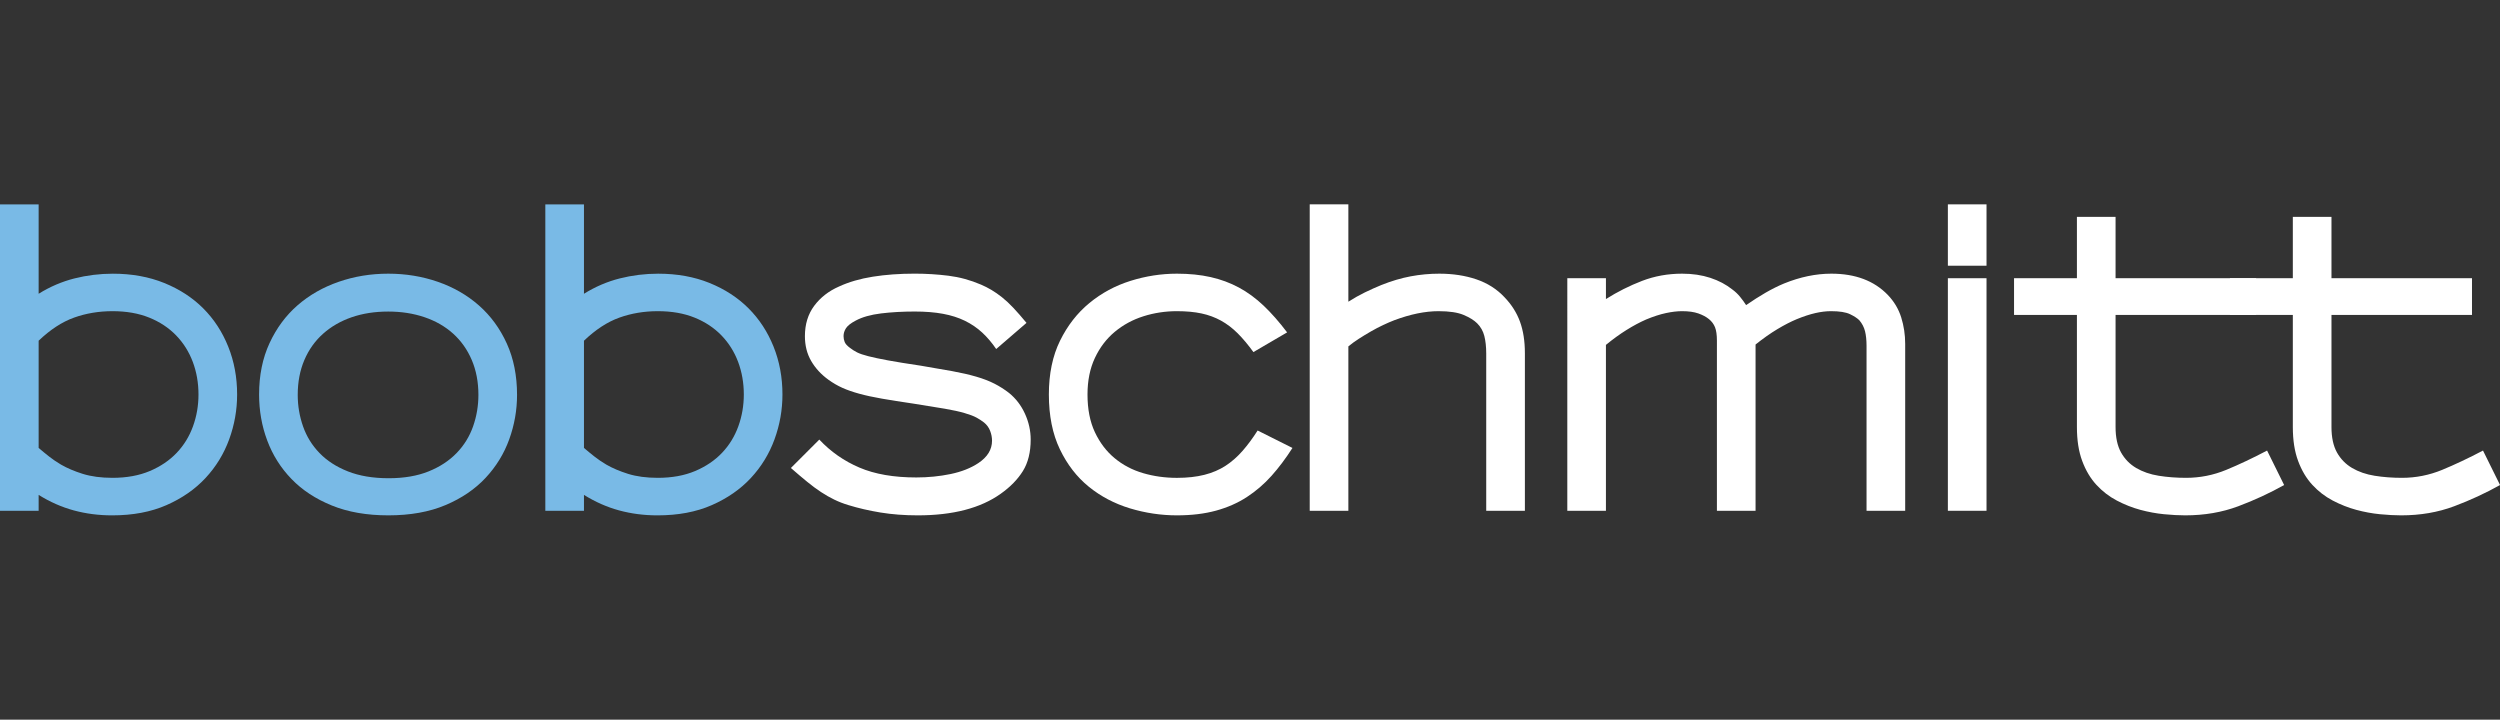 <?xml version="1.0" encoding="iso-8859-1"?>
<!DOCTYPE svg PUBLIC "-//W3C//DTD SVG 1.1//EN" "http://www.w3.org/Graphics/SVG/1.1/DTD/svg11.dtd">
<svg version="1.1" id="Layer_1" xmlns="http://www.w3.org/2000/svg" xmlns:xlink="http://www.w3.org/1999/xlink" x="0px" y="0px"
	 width="198px" height="57px" viewBox="0 0 198 57" style="enable-background:new 0 0 198 57;" xml:space="preserve">
<rect x="0" y="0" width="198" height="57" fill="#333333" stroke="none"/>
<g>
	<path style="fill:#79BAE6;" d="M18.15,34.8c-0.42,1.15-1.045,2.17-1.875,3.061c-0.83,0.891-1.86,1.605-3.09,2.145
		c-1.23,0.541-2.666,0.811-4.305,0.811c-1.061,0-2.07-0.131-3.03-0.391c-0.96-0.26-1.89-0.67-2.79-1.23v1.26H0v-24.27h3.06v7.08
		c0.9-0.56,1.845-0.964,2.835-1.215c0.99-0.25,2.005-0.375,3.045-0.375c1.5,0,2.854,0.245,4.065,0.735
		c1.21,0.49,2.24,1.16,3.09,2.01s1.51,1.86,1.98,3.03c0.47,1.17,0.705,2.436,0.705,3.795C18.78,32.466,18.57,33.649,18.15,34.8z
		 M15.27,28.665c-0.3-0.799-0.74-1.5-1.32-2.1c-0.58-0.6-1.29-1.07-2.13-1.41c-0.84-0.34-1.81-0.51-2.91-0.51
		c-1.08,0-2.095,0.17-3.045,0.51c-0.95,0.34-1.885,0.95-2.805,1.83v8.491c0.28,0.24,0.56,0.469,0.84,0.689
		c0.28,0.221,0.59,0.43,0.93,0.631c0.48,0.279,1.055,0.523,1.725,0.734c0.67,0.209,1.455,0.314,2.355,0.314
		c1.12,0,2.105-0.18,2.955-0.539c0.85-0.361,1.56-0.84,2.13-1.441c0.57-0.6,1-1.299,1.29-2.1c0.29-0.799,0.435-1.639,0.435-2.52
		C15.72,30.325,15.57,29.466,15.27,28.665z"/>
	<path style="fill:#79BAE6;" d="M40.335,34.784c-0.41,1.141-1.035,2.16-1.875,3.061s-1.9,1.621-3.18,2.16
		c-1.28,0.541-2.79,0.811-4.53,0.811c-1.7,0-3.19-0.26-4.47-0.781c-1.28-0.52-2.345-1.219-3.195-2.1
		c-0.851-0.879-1.49-1.895-1.92-3.045c-0.431-1.15-0.645-2.365-0.645-3.645c0-1.52,0.274-2.875,0.825-4.065
		c0.55-1.189,1.29-2.19,2.22-3s2.015-1.43,3.255-1.86c1.24-0.43,2.55-0.645,3.93-0.645s2.689,0.215,3.93,0.645
		c1.24,0.43,2.325,1.055,3.255,1.875c0.93,0.82,1.665,1.825,2.205,3.015c0.54,1.19,0.81,2.545,0.81,4.064
		C40.95,32.476,40.745,33.646,40.335,34.784z M37.365,28.515c-0.35-0.82-0.84-1.515-1.47-2.085c-0.63-0.57-1.385-1.005-2.265-1.305
		c-0.88-0.3-1.84-0.45-2.88-0.45c-1.061,0-2.025,0.15-2.895,0.45c-0.87,0.3-1.625,0.735-2.265,1.305
		c-0.64,0.57-1.135,1.265-1.485,2.085c-0.35,0.82-0.525,1.74-0.525,2.76c0,0.861,0.14,1.691,0.42,2.49
		c0.28,0.801,0.715,1.506,1.305,2.115c0.59,0.611,1.34,1.096,2.25,1.455s1.985,0.541,3.225,0.541c1.22,0,2.275-0.182,3.165-0.541
		c0.89-0.359,1.63-0.844,2.22-1.455c0.589-0.609,1.024-1.314,1.305-2.115c0.28-0.799,0.42-1.629,0.42-2.49
		C37.89,30.255,37.714,29.335,37.365,28.515z"/>
	<path style="fill:#79BAE6;" d="M61.34,34.8c-0.42,1.15-1.045,2.17-1.875,3.061c-0.83,0.891-1.86,1.605-3.09,2.145
		c-1.23,0.541-2.666,0.811-4.305,0.811c-1.061,0-2.07-0.131-3.03-0.391c-0.96-0.26-1.89-0.67-2.79-1.23v1.26h-3.06v-24.27h3.06v7.08
		c0.9-0.56,1.845-0.964,2.835-1.215c0.99-0.25,2.005-0.375,3.045-0.375c1.5,0,2.854,0.245,4.065,0.735
		c1.21,0.49,2.24,1.16,3.09,2.01s1.51,1.86,1.98,3.03c0.47,1.17,0.705,2.436,0.705,3.795C61.97,32.466,61.76,33.649,61.34,34.8z
		 M58.46,28.665c-0.3-0.799-0.74-1.5-1.32-2.1c-0.58-0.6-1.29-1.07-2.13-1.41c-0.84-0.34-1.81-0.51-2.91-0.51
		c-1.08,0-2.095,0.17-3.045,0.51c-0.95,0.34-1.885,0.95-2.805,1.83v8.491c0.28,0.24,0.56,0.469,0.84,0.689
		c0.28,0.221,0.59,0.43,0.93,0.631c0.48,0.279,1.055,0.523,1.725,0.734c0.67,0.209,1.455,0.314,2.355,0.314
		c1.12,0,2.105-0.18,2.955-0.539c0.85-0.361,1.56-0.84,2.13-1.441c0.57-0.6,1-1.299,1.29-2.1c0.29-0.799,0.435-1.639,0.435-2.52
		C58.91,30.325,58.76,29.466,58.46,28.665z"/>
	<path style="fill:#FFFFFF;" d="M81.014,37.306c-0.41,0.66-0.995,1.26-1.755,1.799c-1.601,1.141-3.791,1.711-6.57,1.711
		c-1.06,0-2.045-0.076-2.955-0.225c-0.911-0.15-1.755-0.346-2.535-0.586c-0.4-0.119-0.775-0.266-1.125-0.436
		c-0.35-0.17-0.7-0.369-1.05-0.6c-0.35-0.229-0.715-0.5-1.095-0.811c-0.38-0.309-0.81-0.674-1.29-1.094l2.25-2.25
		c0.9,0.959,1.96,1.699,3.18,2.219c1.22,0.521,2.72,0.781,4.5,0.781c0.939,0,1.845-0.09,2.715-0.27
		c0.87-0.182,1.605-0.471,2.205-0.871c0.72-0.48,1.08-1.07,1.08-1.77c0-0.26-0.05-0.52-0.15-0.779s-0.26-0.48-0.48-0.66
		c-0.18-0.141-0.38-0.271-0.6-0.391c-0.221-0.121-0.536-0.24-0.945-0.359c-0.41-0.121-0.935-0.236-1.575-0.346
		c-0.641-0.109-1.47-0.244-2.49-0.404c-0.96-0.141-1.785-0.271-2.475-0.391c-0.69-0.121-1.29-0.25-1.8-0.391
		c-0.51-0.139-0.956-0.295-1.335-0.465c-0.38-0.17-0.75-0.385-1.11-0.645c-0.581-0.42-1.035-0.916-1.365-1.485
		c-0.33-0.57-0.495-1.225-0.495-1.965c0-0.94,0.245-1.74,0.735-2.4c0.49-0.66,1.145-1.17,1.965-1.53
		c0.78-0.36,1.675-0.62,2.685-0.78c1.01-0.16,2.115-0.24,3.315-0.24c0.9,0,1.79,0.055,2.67,0.165c0.88,0.11,1.74,0.345,2.58,0.705
		c0.28,0.12,0.555,0.26,0.825,0.42c0.27,0.16,0.55,0.355,0.84,0.585c0.29,0.23,0.589,0.51,0.9,0.84
		c0.31,0.33,0.655,0.725,1.035,1.185l-2.4,2.07c-0.34-0.5-0.71-0.935-1.11-1.305c-0.4-0.37-0.855-0.68-1.365-0.93
		c-0.51-0.25-1.09-0.435-1.74-0.555c-0.65-0.12-1.395-0.18-2.235-0.18c-0.96,0-1.85,0.05-2.67,0.15c-0.82,0.101-1.49,0.29-2.01,0.57
		c-0.38,0.2-0.635,0.4-0.765,0.6c-0.13,0.2-0.195,0.41-0.195,0.63c0,0.16,0.03,0.315,0.09,0.465c0.06,0.15,0.2,0.305,0.42,0.465
		c0.18,0.14,0.37,0.26,0.57,0.36c0.2,0.101,0.495,0.2,0.885,0.3c0.39,0.1,0.91,0.21,1.56,0.33c0.65,0.12,1.515,0.26,2.595,0.42
		c0.96,0.161,1.795,0.306,2.505,0.435c0.71,0.131,1.34,0.275,1.89,0.436c0.55,0.16,1.03,0.346,1.44,0.555
		c0.41,0.211,0.795,0.455,1.155,0.736c0.54,0.439,0.96,0.988,1.26,1.648c0.3,0.66,0.451,1.34,0.451,2.041
		C81.63,35.815,81.423,36.646,81.014,37.306z"/>
	<path style="fill:#FFFFFF;" d="M100.709,37.681c-0.58,0.65-1.229,1.209-1.95,1.68c-0.72,0.471-1.535,0.83-2.444,1.08
		c-0.91,0.25-1.945,0.375-3.105,0.375c-1.26,0-2.5-0.186-3.72-0.555c-1.22-0.371-2.306-0.941-3.255-1.711
		c-0.95-0.77-1.715-1.76-2.295-2.971c-0.58-1.209-0.87-2.654-0.87-4.334c0-1.641,0.295-3.061,0.885-4.26
		c0.59-1.2,1.365-2.195,2.325-2.985s2.045-1.375,3.255-1.755c1.21-0.379,2.435-0.57,3.675-0.57c0.979,0,1.87,0.09,2.67,0.27
		s1.545,0.455,2.235,0.825c0.69,0.371,1.345,0.851,1.965,1.44c0.619,0.59,1.24,1.295,1.859,2.115l-2.669,1.56
		c-0.42-0.58-0.836-1.075-1.245-1.485c-0.41-0.41-0.851-0.745-1.32-1.005c-0.47-0.259-0.985-0.45-1.545-0.57
		c-0.561-0.12-1.21-0.18-1.95-0.18c-0.92,0-1.805,0.135-2.654,0.405c-0.851,0.27-1.605,0.68-2.266,1.23
		c-0.66,0.55-1.185,1.24-1.575,2.07c-0.39,0.831-0.585,1.796-0.585,2.896c0,1.16,0.195,2.154,0.585,2.984
		c0.391,0.83,0.91,1.516,1.561,2.055c0.649,0.541,1.399,0.936,2.25,1.186c0.85,0.25,1.744,0.375,2.685,0.375
		c0.82,0,1.545-0.08,2.175-0.24c0.631-0.16,1.19-0.398,1.681-0.719c0.489-0.32,0.939-0.715,1.35-1.186s0.805-1.006,1.186-1.605
		l2.759,1.381C101.84,36.296,101.289,37.03,100.709,37.681z"/>
	<path style="fill:#FFFFFF;" d="M117.709,40.454V28.005c0-0.54-0.051-1.005-0.15-1.395s-0.289-0.725-0.57-1.005
		c-0.24-0.24-0.594-0.46-1.064-0.66c-0.471-0.2-1.135-0.3-1.994-0.3c-1.061,0-2.23,0.24-3.512,0.72
		c-0.26,0.1-0.549,0.225-0.869,0.375s-0.645,0.32-0.975,0.51s-0.65,0.385-0.961,0.585c-0.311,0.2-0.584,0.4-0.824,0.6v13.02h-3.061
		v-24.27h3.061v7.71c0.439-0.28,0.875-0.525,1.305-0.735s0.865-0.405,1.305-0.585c0.801-0.32,1.576-0.55,2.326-0.69
		c0.75-0.14,1.504-0.21,2.264-0.21c1.08,0,2.061,0.15,2.941,0.45c0.879,0.3,1.619,0.77,2.219,1.41
		c0.561,0.581,0.971,1.226,1.23,1.935c0.26,0.71,0.391,1.545,0.391,2.505v12.479H117.709z"/>
	<path style="fill:#FFFFFF;" d="M147.83,40.454V27.375c0-0.44-0.041-0.82-0.119-1.14c-0.08-0.32-0.23-0.61-0.451-0.87
		c-0.16-0.16-0.404-0.32-0.734-0.48c-0.33-0.16-0.836-0.24-1.516-0.24c-0.379,0-0.789,0.05-1.23,0.15
		c-0.439,0.1-0.93,0.26-1.469,0.48c-0.48,0.2-0.996,0.465-1.545,0.795c-0.551,0.33-1.125,0.735-1.725,1.215v13.169h-3.061V26.985
		c0-0.46-0.051-0.815-0.15-1.065s-0.26-0.465-0.48-0.645c-0.219-0.18-0.5-0.33-0.84-0.45s-0.77-0.18-1.289-0.18
		c-0.381,0-0.807,0.05-1.275,0.15c-0.471,0.1-0.996,0.27-1.574,0.51c-0.502,0.22-1.016,0.495-1.545,0.825
		c-0.531,0.33-1.076,0.725-1.637,1.185v13.139h-3.059V22.035h3.059v1.65c0.92-0.58,1.875-1.06,2.865-1.44
		c0.99-0.379,2.045-0.57,3.166-0.57c0.82,0,1.564,0.11,2.234,0.33c0.67,0.22,1.256,0.53,1.756,0.93c0.219,0.161,0.42,0.351,0.6,0.57
		c0.18,0.22,0.34,0.44,0.48,0.66c0.52-0.36,1.029-0.685,1.529-0.975s0.99-0.535,1.471-0.735c1.279-0.52,2.529-0.78,3.75-0.78
		c1.898,0,3.389,0.56,4.469,1.68c0.5,0.52,0.855,1.115,1.066,1.785c0.209,0.67,0.314,1.365,0.314,2.085v13.229H147.83z"/>
	<path style="fill:#FFFFFF;" d="M154.271,21.045v-4.86h3.061v4.86H154.271z M154.271,40.454V22.035h3.061v18.419H154.271z"/>
	<path style="fill:#FFFFFF;" d="M177.271,40.095c-1.279,0.48-2.68,0.721-4.199,0.721c-0.5,0-1.061-0.031-1.68-0.09
		c-0.621-0.061-1.246-0.176-1.875-0.346c-0.631-0.17-1.25-0.416-1.861-0.734c-0.609-0.32-1.15-0.736-1.619-1.246
		c-0.471-0.51-0.846-1.139-1.125-1.889c-0.281-0.75-0.42-1.646-0.42-2.686v-8.88h-4.98v-2.91h4.98v-4.86h3.061v4.86h11.129v2.91
		h-11.129v8.88c0,0.82,0.145,1.49,0.434,2.01c0.291,0.52,0.691,0.93,1.201,1.23c0.51,0.299,1.104,0.506,1.785,0.615
		c0.68,0.109,1.398,0.164,2.16,0.164c1.1,0,2.158-0.209,3.18-0.629c1.02-0.42,2.1-0.932,3.24-1.531l1.35,2.73
		C179.762,39.056,178.551,39.614,177.271,40.095z"/>
	<path style="fill:#FFFFFF;" d="M194.371,40.095c-1.279,0.48-2.68,0.721-4.199,0.721c-0.5,0-1.061-0.031-1.68-0.09
		c-0.621-0.061-1.246-0.176-1.875-0.346c-0.631-0.17-1.25-0.416-1.861-0.734c-0.609-0.32-1.15-0.736-1.619-1.246
		c-0.471-0.51-0.846-1.139-1.125-1.889c-0.281-0.75-0.42-1.646-0.42-2.686v-8.88h-4.98v-2.91h4.98v-4.86h3.061v4.86h11.129v2.91
		h-11.129v8.88c0,0.82,0.145,1.49,0.434,2.01c0.291,0.52,0.691,0.93,1.201,1.23c0.51,0.299,1.104,0.506,1.785,0.615
		c0.68,0.109,1.398,0.164,2.16,0.164c1.1,0,2.158-0.209,3.18-0.629c1.02-0.42,2.1-0.932,3.24-1.531l1.35,2.73
		C196.861,39.056,195.65,39.614,194.371,40.095z"/>
</g>
</svg>

